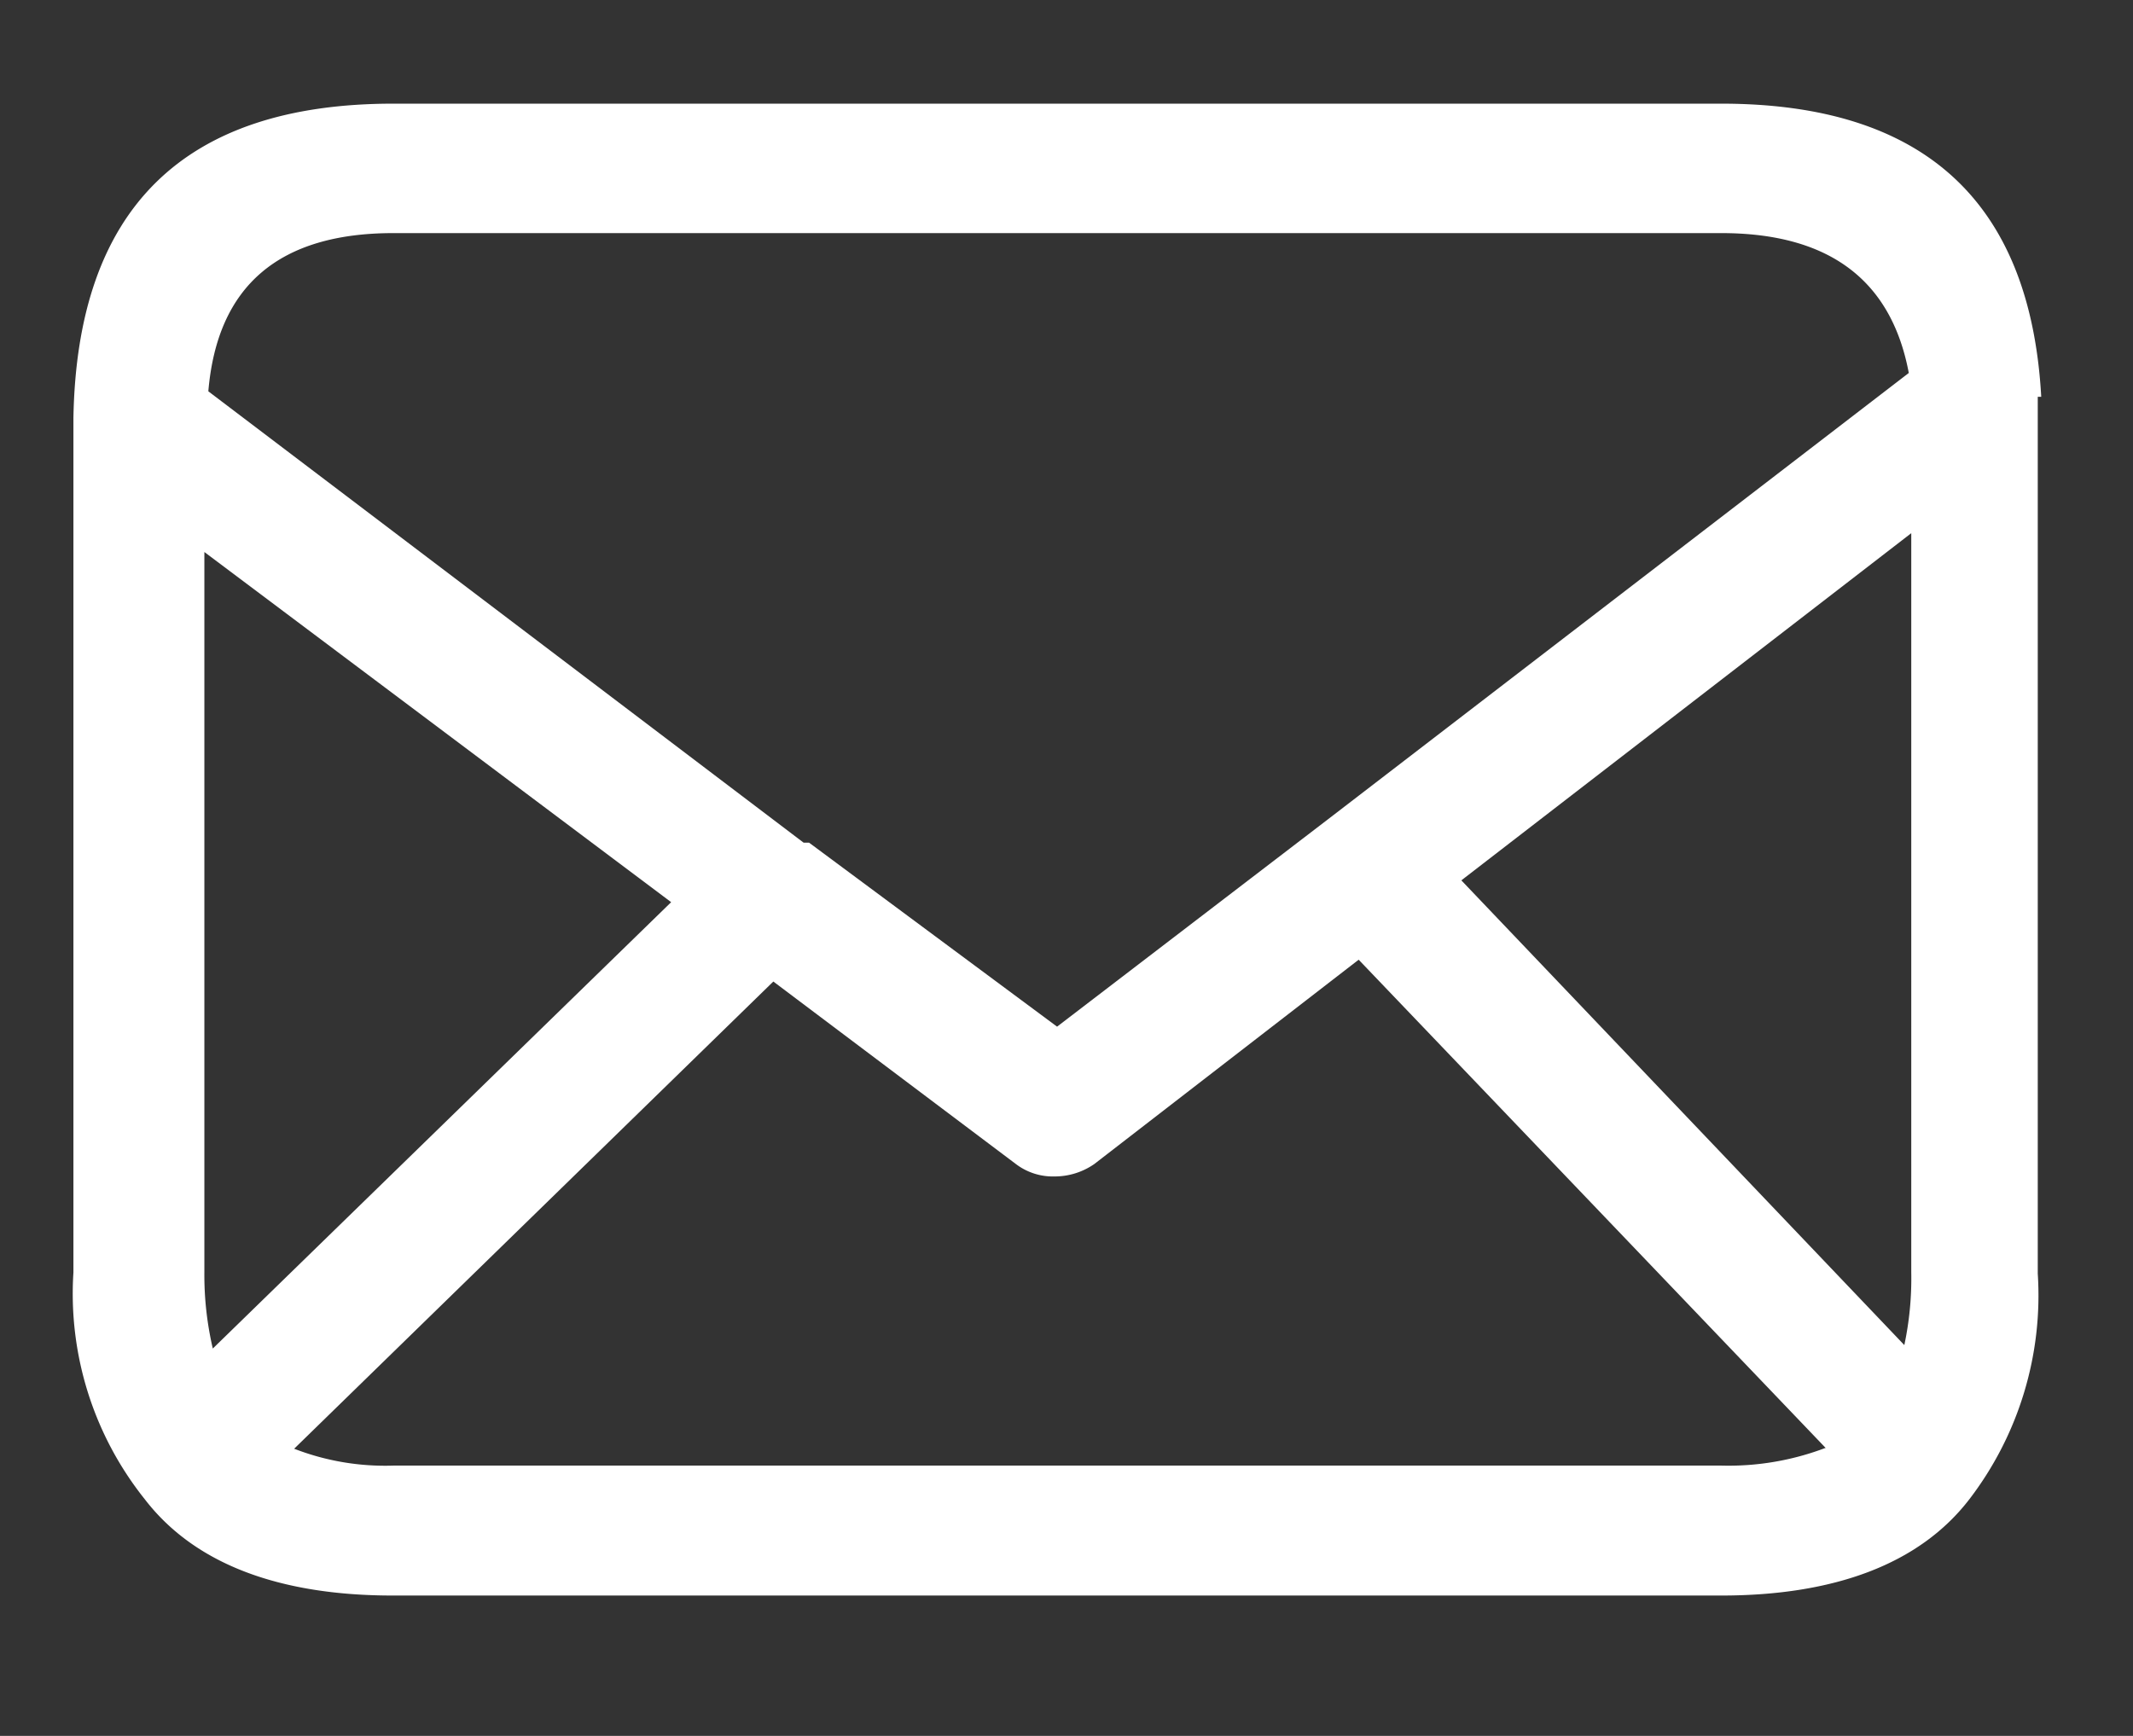 <svg id="Capa_1" data-name="Capa 1" xmlns="http://www.w3.org/2000/svg" viewBox="0 0 43 35"><rect x="0" y="0" width="43" height="35" fill="#333333" stroke="none"/><defs><style>.cls-1{fill:#fff;}</style></defs><title>Sin título-1</title><g id="a"><path class="cls-1" d="M41.15,8q-.33-5.91-6.45-5.91H7.93q-6.34,0-6.45,6.34V25.66a6.64,6.64,0,0,0,1.44,4.57c1,1.3,2.7,1.94,5,1.94H34.7c2.29,0,4-.64,5-1.94l0,0a6.76,6.76,0,0,0,1.38-4.55V8M34.7,4.7q3.25,0,3.78,2.82l-11.71,9,0,0-5.46,4.18-5-3.71,0,0-.11,0-12-9.1Q4.47,4.7,7.93,4.7H34.7m2.11,24.49a5.51,5.51,0,0,1-2.11.36H7.93a5.07,5.07,0,0,1-2-.34l9.66-9.42,4.89,3.68a1.23,1.23,0,0,0,.78.25,1.4,1.4,0,0,0,.8-.25l5.33-4.12,9.41,9.84m1.73-3.53a6.46,6.46,0,0,1-.14,1.46l-8.93-9.37,9.07-7V25.66m-25-7.47-9.24,9a6.54,6.54,0,0,1-.17-1.54V11.13Z"/></g></svg>